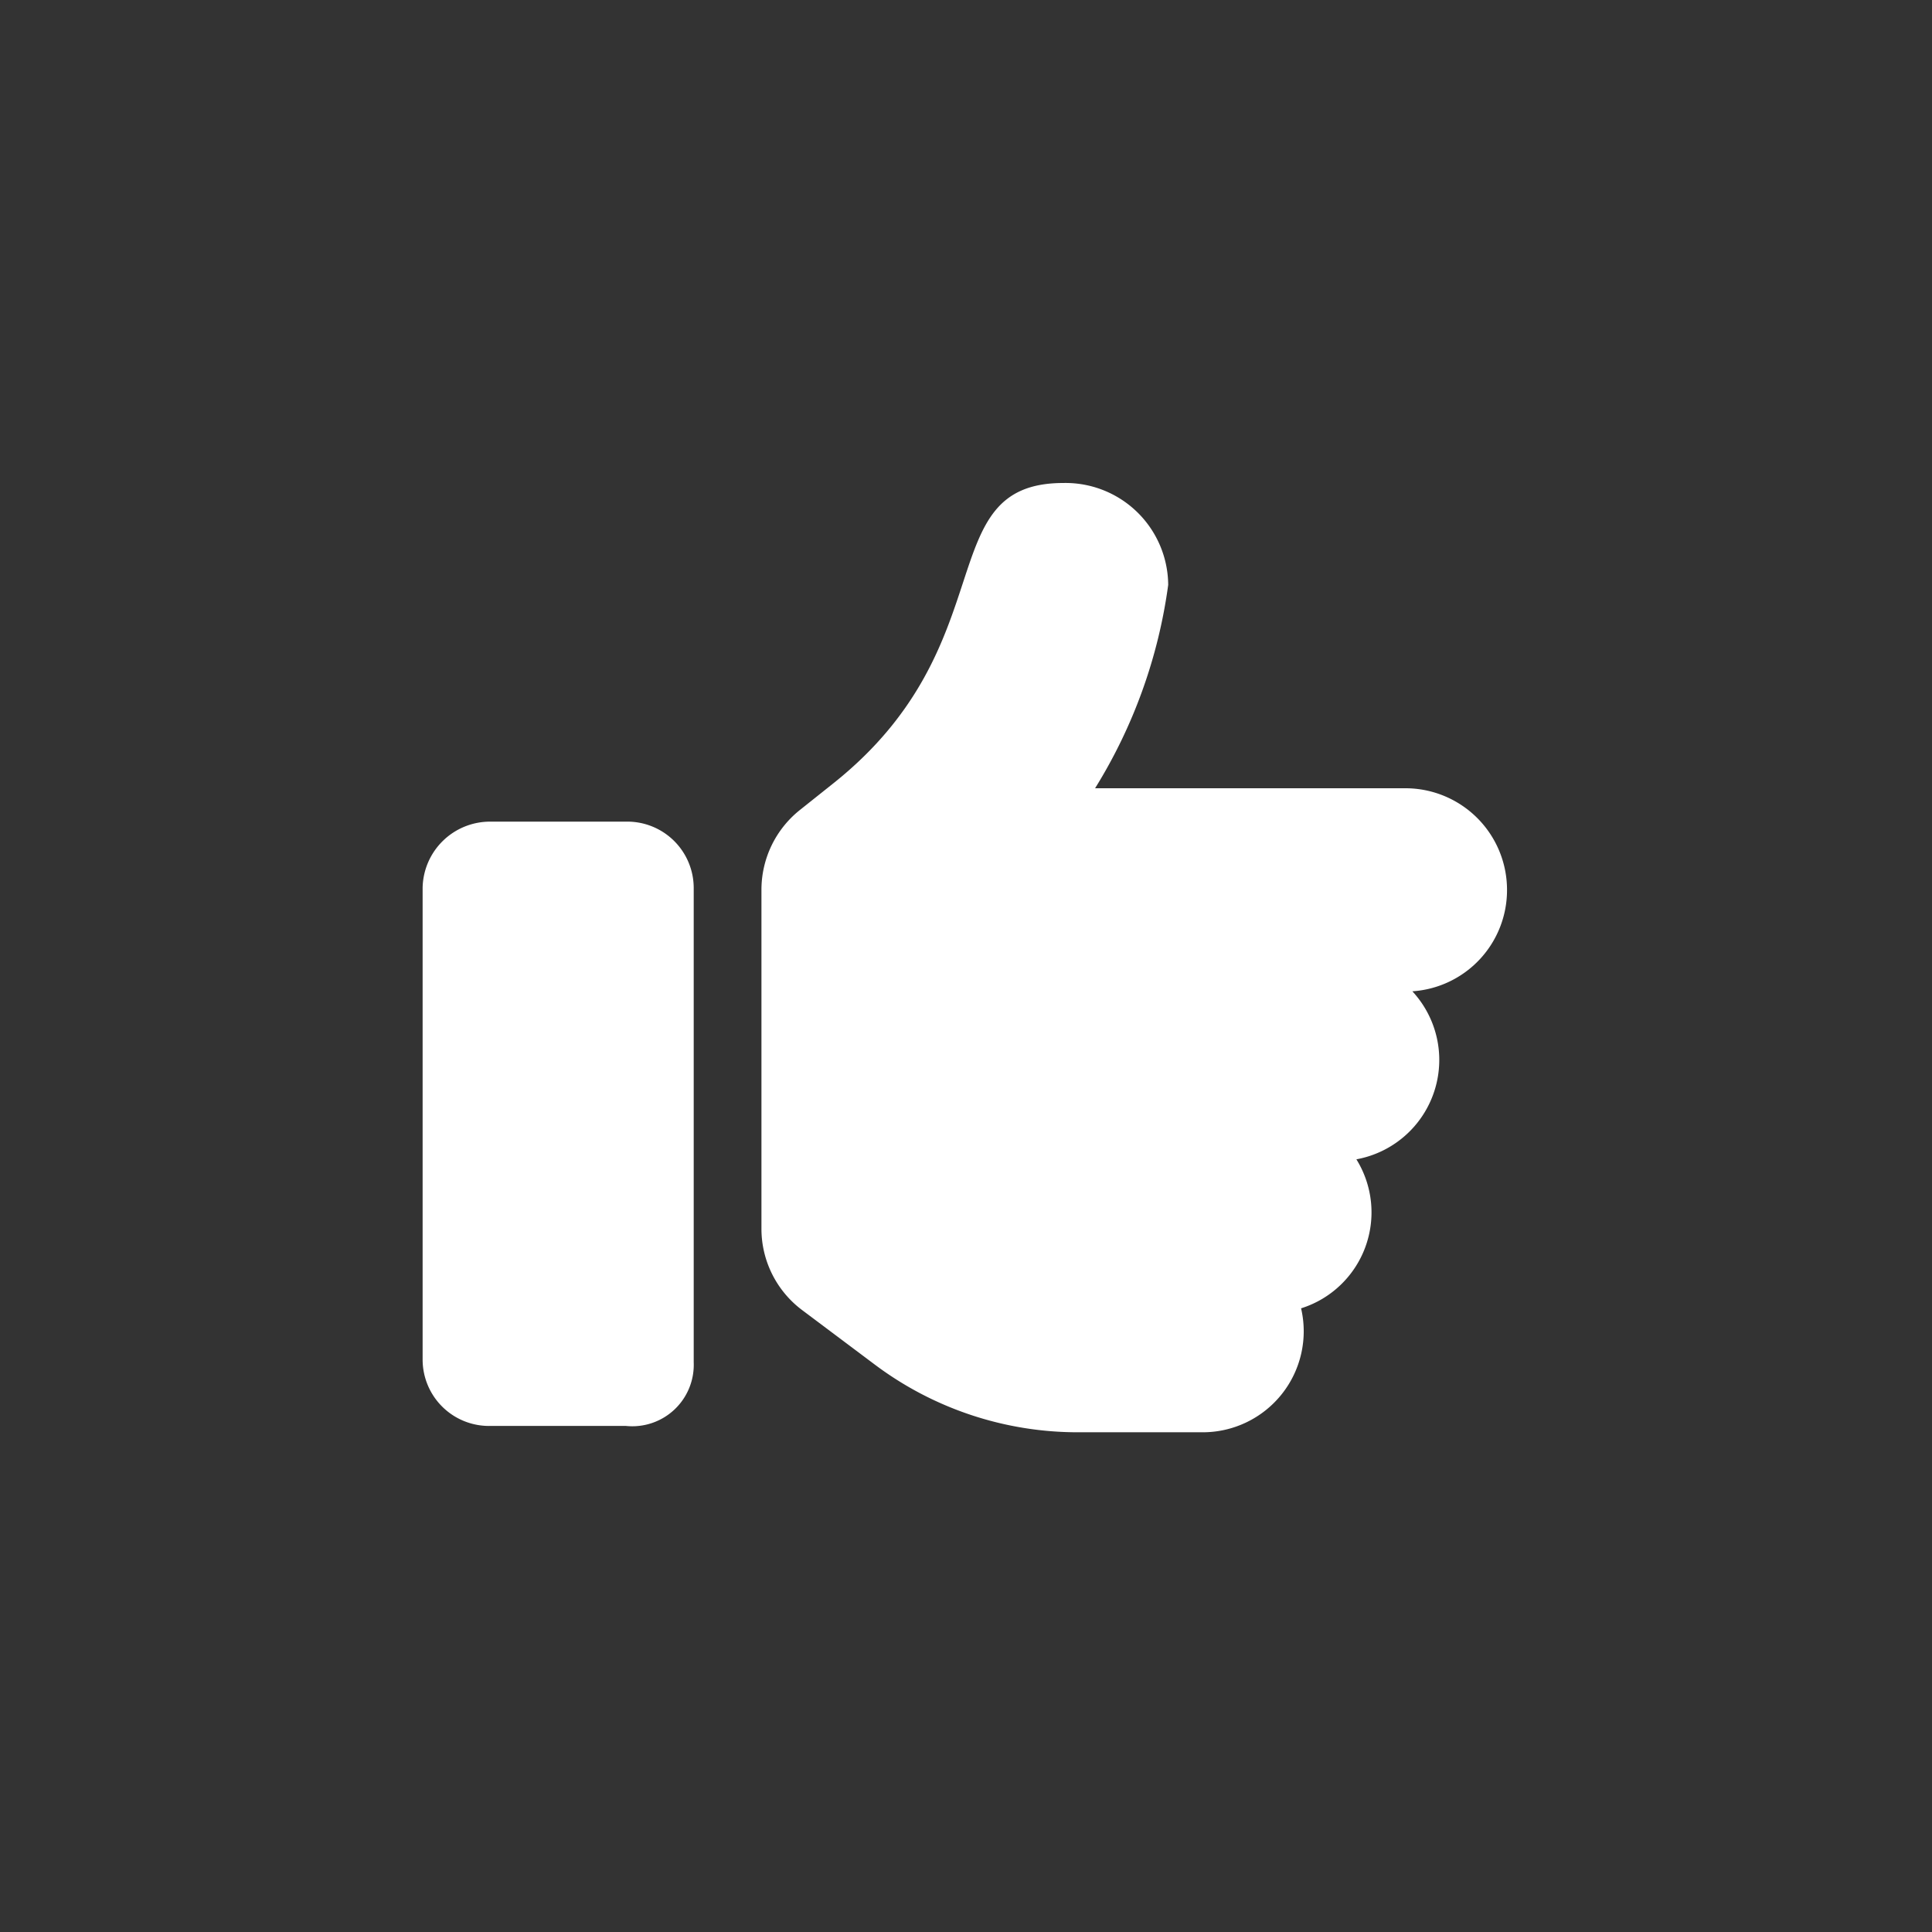 <svg id="thumbsUp" xmlns="http://www.w3.org/2000/svg" width="32" height="32" viewBox="0 0 32 32">
  <rect x="0" y="0" width="32" height="32" fill="#333333" stroke="none"/>
  <g id="Group_1558" data-name="Group 1558" transform="translate(12873 7265)">
    <path id="Path_594" data-name="Path 594" d="M16,0A16,16,0,1,1,0,16,16,16,0,0,1,16,0Z" transform="translate(-12873 -7265)" fill="none"/>
  </g>
  <path id="Path_1978" data-name="Path 1978" d="M4.49,46.562V38.7a1.1,1.1,0,0,0-1.123-1.091H1.123A1.117,1.117,0,0,0,0,38.7v7.827a1.1,1.1,0,0,0,1.123,1.091H3.368A1.018,1.018,0,0,0,4.49,46.562Zm13.471-7.823a1.683,1.683,0,0,0-1.684-1.683H11.138a8.563,8.563,0,0,0,1.211-3.368A1.7,1.7,0,0,0,10.612,32c-2.215,0-.925,2.671-3.8,4.967l-.572.456a1.69,1.69,0,0,0-.628,1.312h0v5.613A1.683,1.683,0,0,0,6.287,45.7l1.2.9a5.6,5.6,0,0,0,3.366,1.123H12.91a1.673,1.673,0,0,0,1.64-2.053,1.666,1.666,0,0,0,.916-2.468,1.673,1.673,0,0,0,.927-2.783,1.679,1.679,0,0,0,1.568-1.68Z" transform="translate(7 -24)" fill="#fff"/>
</svg>
